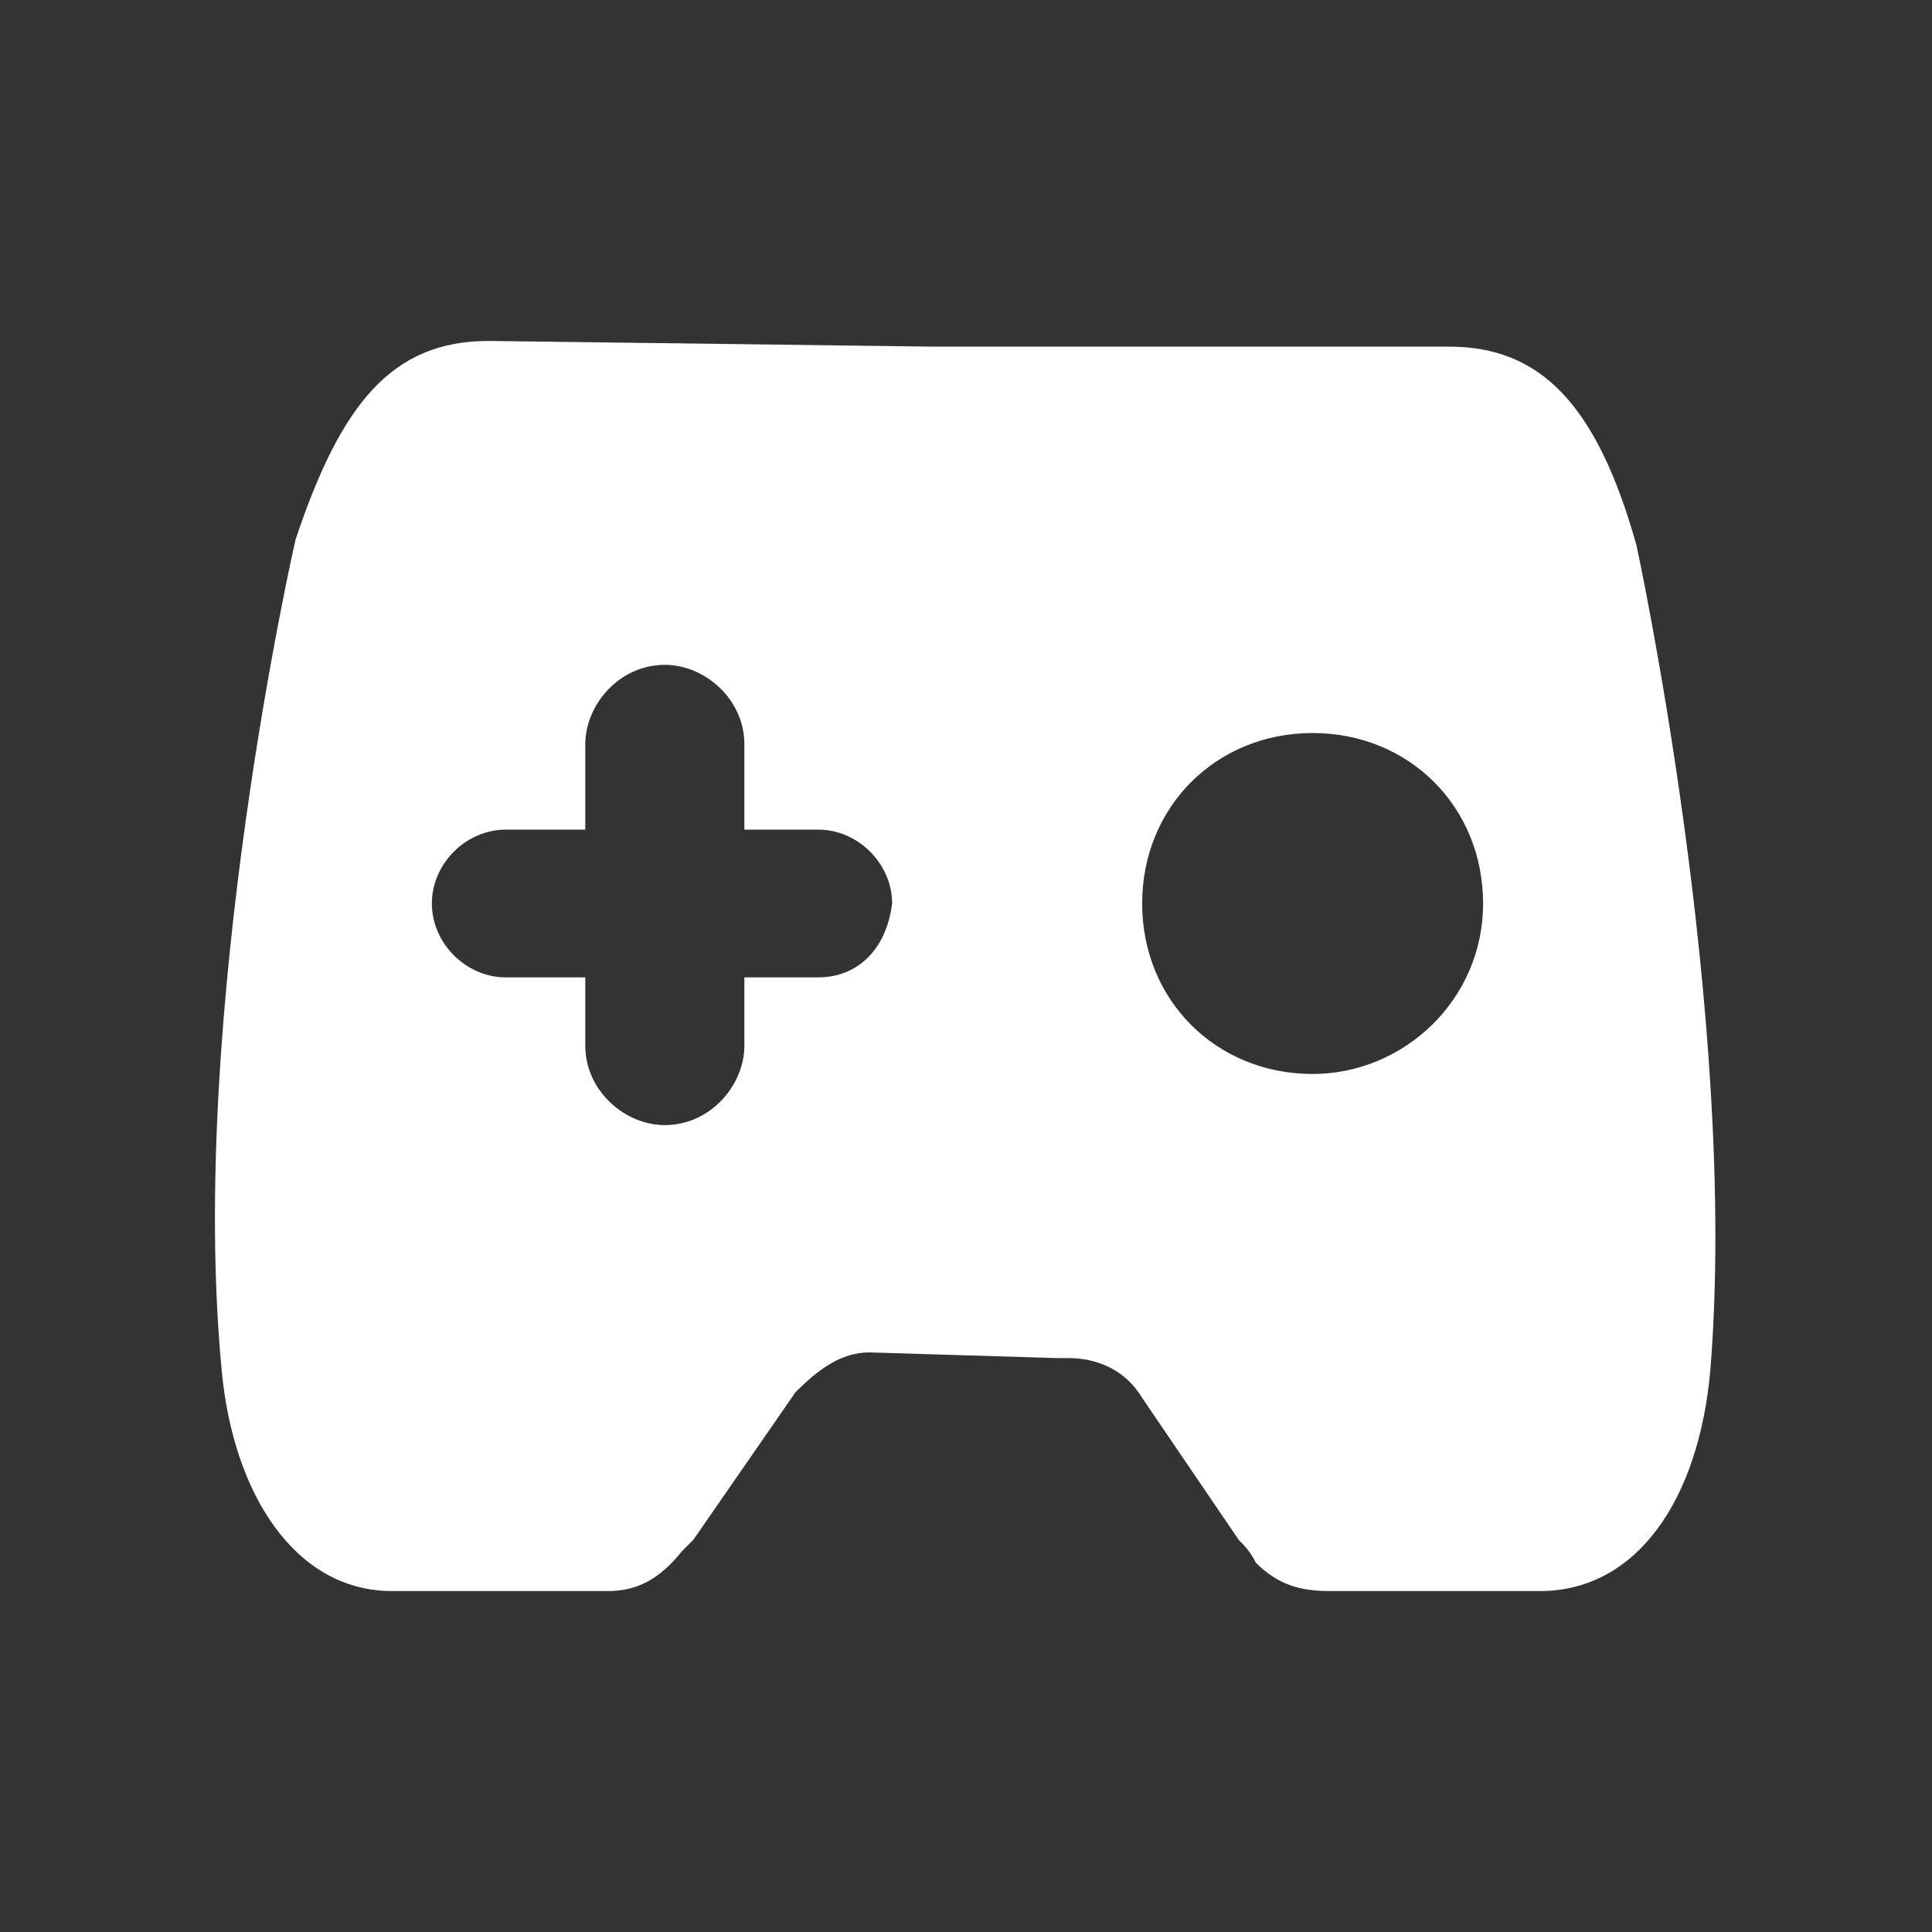 <?xml version="1.0" encoding="utf-8"?>
<!-- Generator: Adobe Illustrator 27.3.1, SVG Export Plug-In . SVG Version: 6.00 Build 0)  -->
<svg version="1.1" id="图层_1" xmlns="http://www.w3.org/2000/svg" xmlns:xlink="http://www.w3.org/1999/xlink" x="0px" y="0px"
	 viewBox="0 0 34 34" style="enable-background:new 0 0 34 34;" xml:space="preserve">
<rect x="0" y="0" width="34" height="34" fill="#333333" stroke="none"/>
<style type="text/css">
	.st0{fill:#FFFFFF;}
</style>
<path class="st0" d="M28.8,9.6c-0.7-2.5-1.7-3.5-3.3-3.5h-9.1L8.6,6C6.9,6,6,7.1,5.2,9.5c0,0-1.9,8.3-1.3,14.6
	c0.2,2.2,1.3,3.9,3,3.9h3.8c0.5,0,0.9-0.2,1.3-0.7c0.1-0.1,0.1-0.1,0.2-0.2l1.8-2.6c0.4-0.4,0.8-0.7,1.3-0.7l3.3,0.1l0.2,0
	c0.5,0,1,0.2,1.3,0.7l1.7,2.5c0.1,0.1,0.2,0.2,0.3,0.4c0.4,0.4,0.8,0.5,1.3,0.5h3.7c1.7,0,2.8-1.6,3-3.9
	C30.6,17.9,28.8,9.6,28.8,9.6z M14.4,17.2h-1.3v1.2c0,0.7-0.6,1.4-1.4,1.4c-0.7,0-1.4-0.6-1.4-1.4v-1.2H8.9c-0.7,0-1.3-0.6-1.3-1.3
	c0-0.7,0.6-1.3,1.3-1.3h1.4v-1.5c0-0.7,0.6-1.4,1.4-1.4c0.7,0,1.4,0.6,1.4,1.4v1.5h1.3c0.7,0,1.3,0.6,1.3,1.3
	C15.6,16.7,15.1,17.2,14.4,17.2z M23.1,18.9c-1.7,0-3-1.3-3-3s1.3-3,3-3c1.7,0,3,1.3,3,3S24.7,18.9,23.1,18.9z"/>
</svg>
